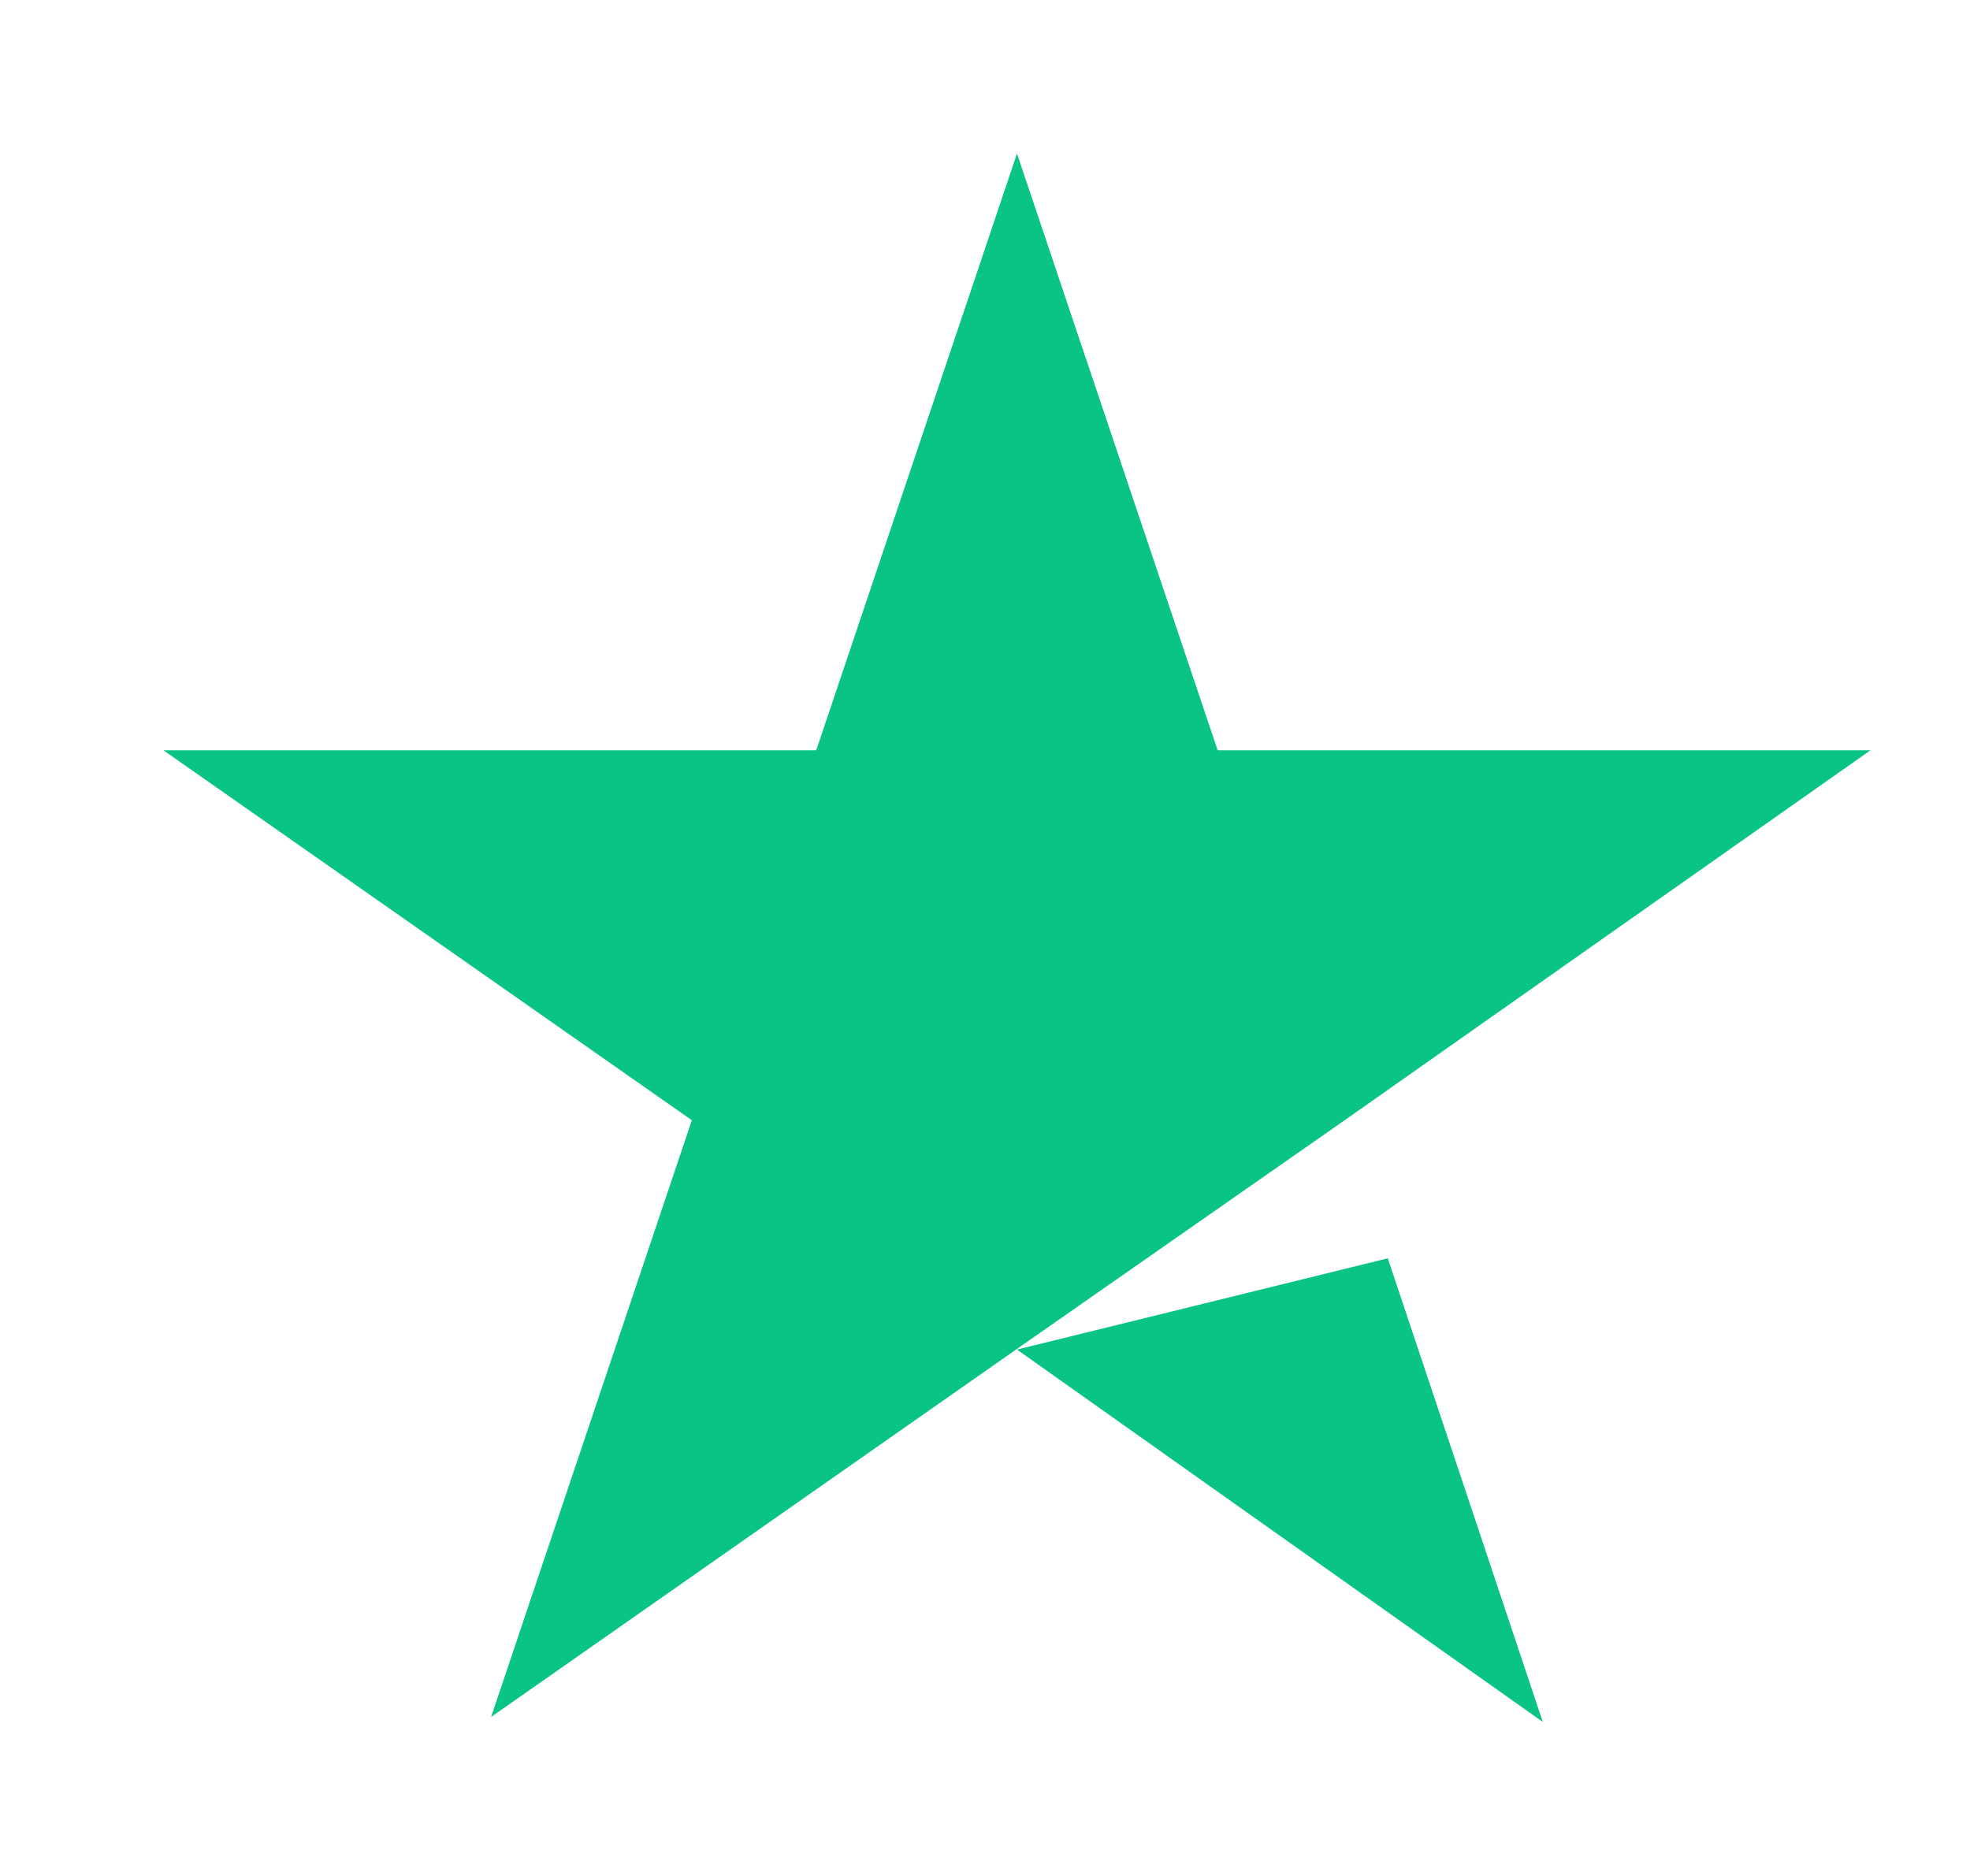<svg width="21" height="20" viewBox="0 0 21 20" fill="none" xmlns="http://www.w3.org/2000/svg">
<path d="M10.841 14.388L14.794 13.415L16.446 18.358L10.841 14.388ZM19.939 7.999H12.98L10.841 1.637L8.701 7.999H1.742L7.375 11.943L5.235 18.305L10.868 14.362L14.334 11.943L19.939 7.999Z" fill="#0AC386"/>
</svg>
